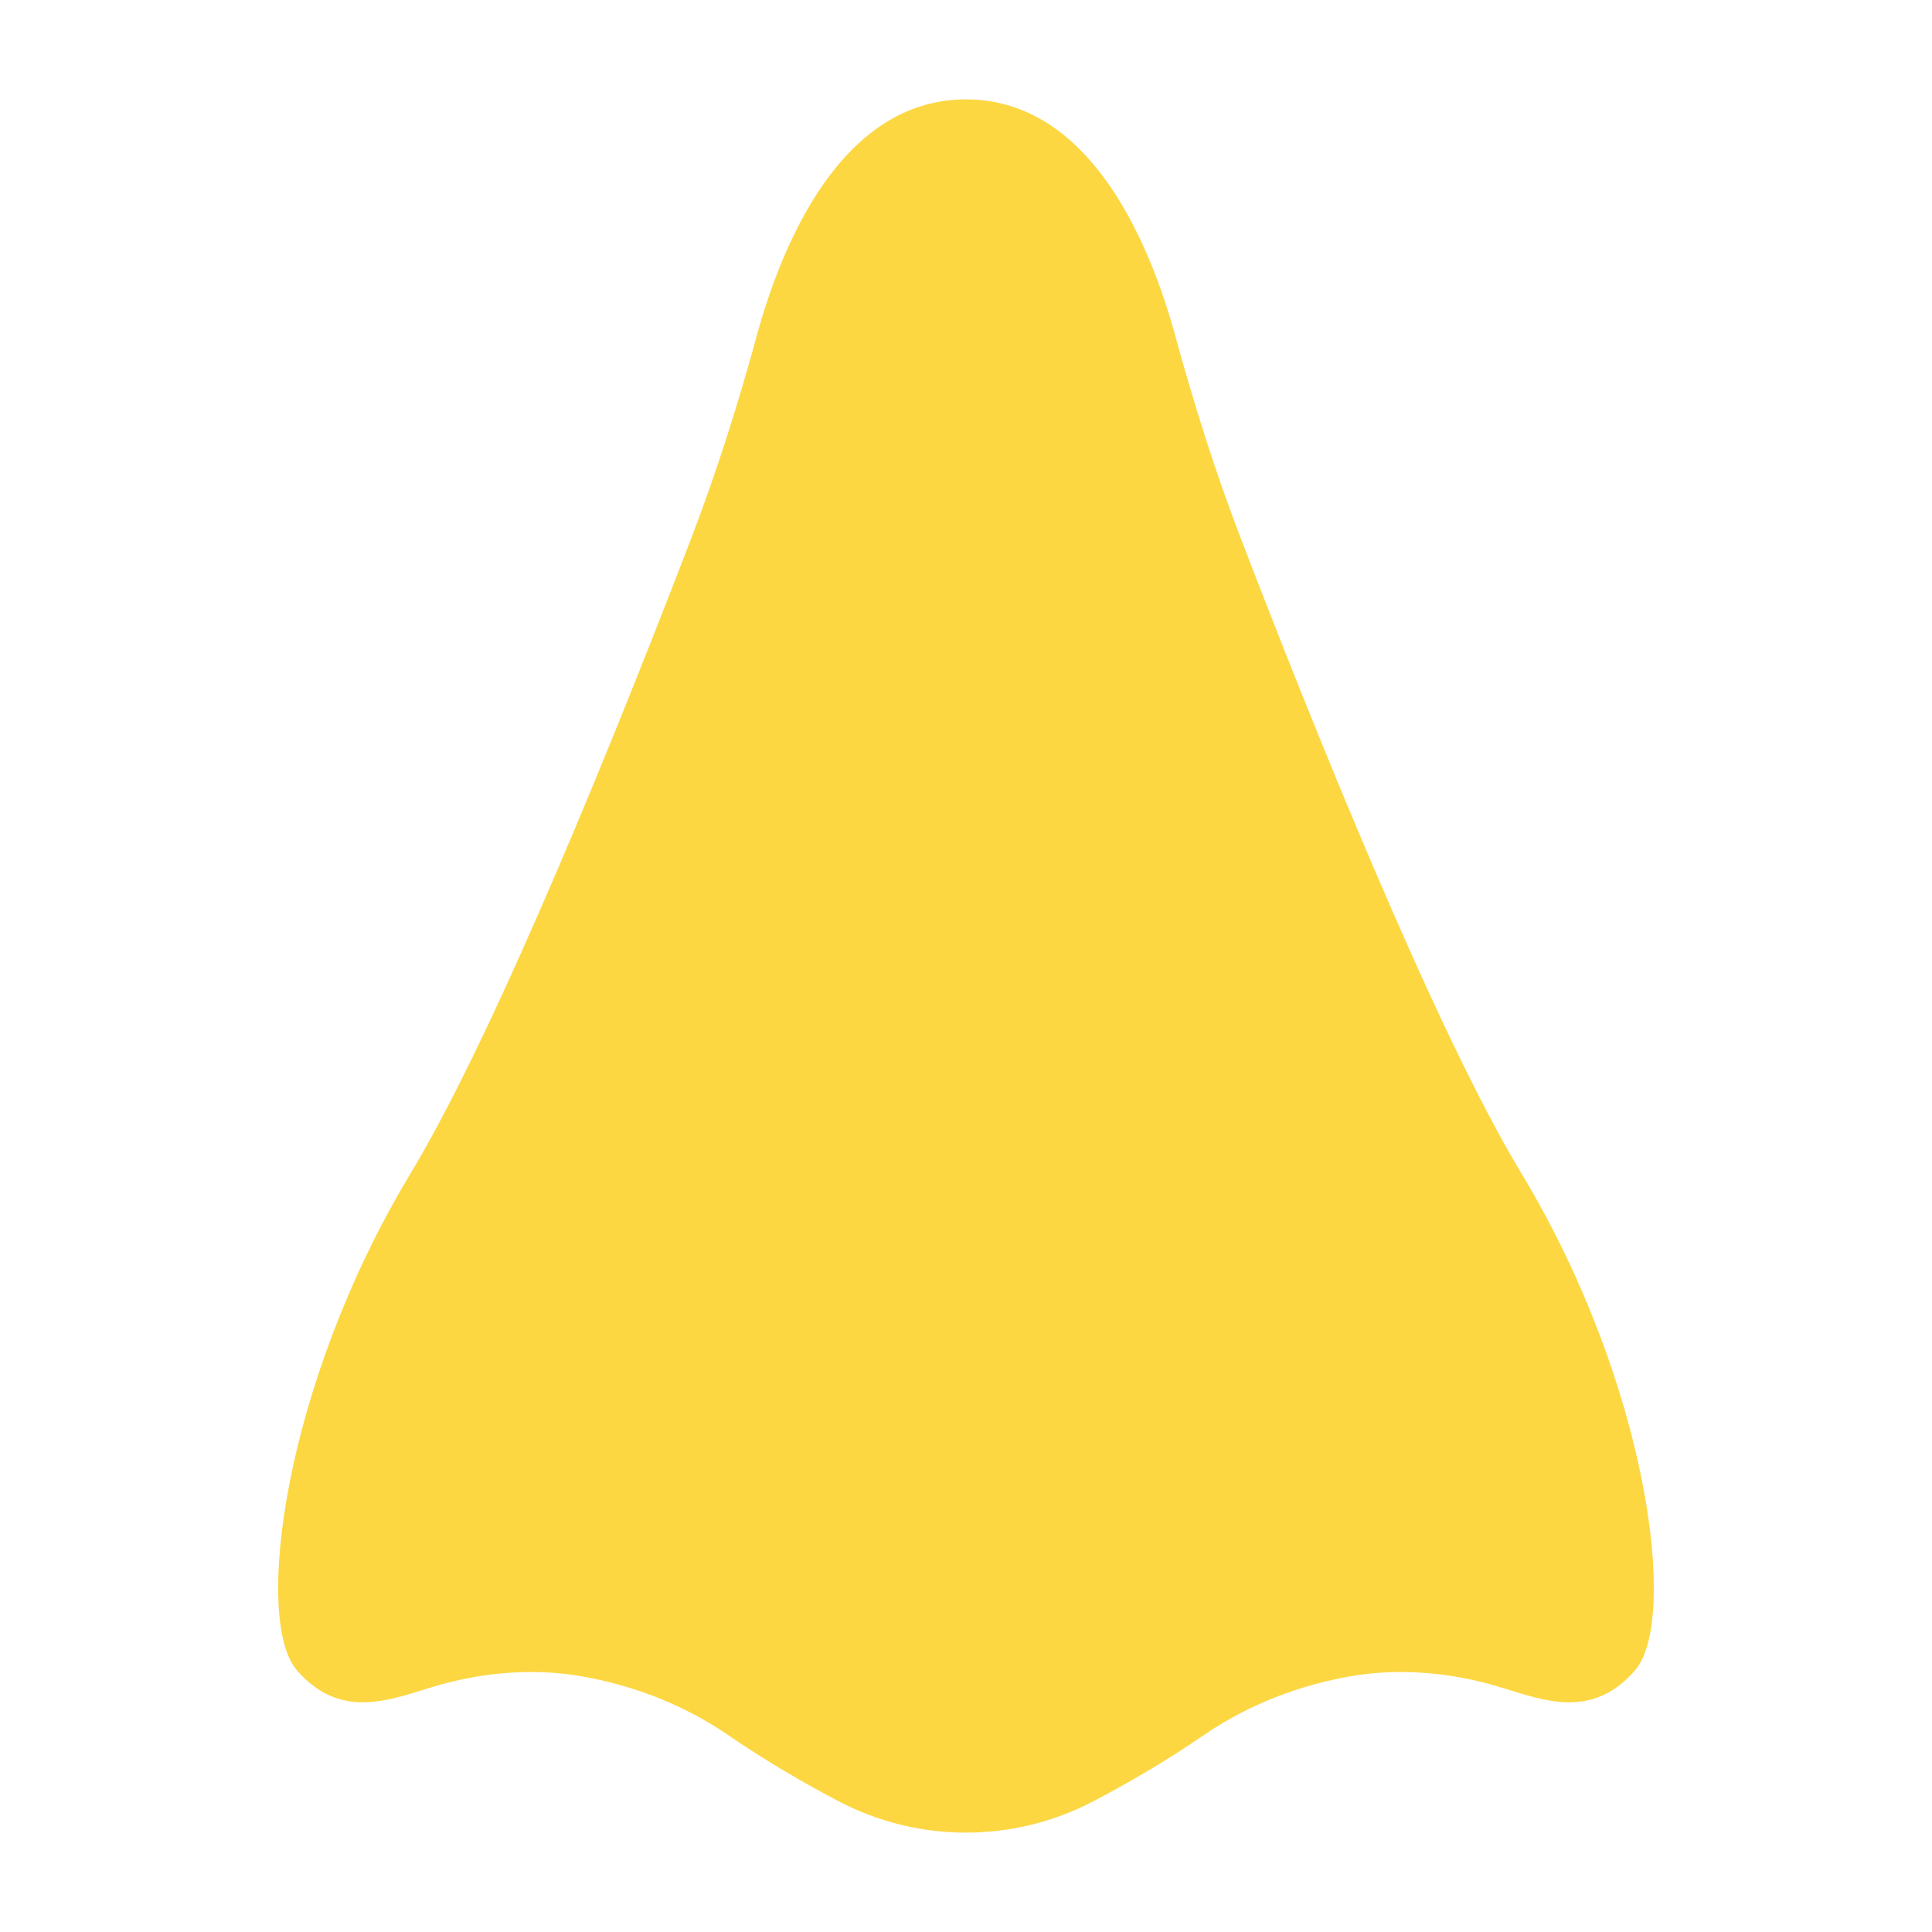 <?xml version="1.0" encoding="UTF-8" standalone="no"?>
<!DOCTYPE svg PUBLIC "-//W3C//DTD SVG 1.1//EN" "http://www.w3.org/Graphics/SVG/1.1/DTD/svg11.dtd">
<svg width="100%" height="100%" viewBox="0 0 512 512" version="1.1" xmlns="http://www.w3.org/2000/svg" xmlns:xlink="http://www.w3.org/1999/xlink" xml:space="preserve" xmlns:serif="http://www.serif.com/" style="fill-rule:evenodd;clip-rule:evenodd;stroke-linejoin:round;stroke-miterlimit:2;">
    <g transform="matrix(2.645,0,0,2.645,403.172,203.859)">
        <path id="Nas_3" d="M0,40.48C-8.781,25.922 -21.227,-5.205 -28.11,-23.136C-30.66,-29.776 -32.796,-36.556 -34.672,-43.417C-37.13,-52.407 -43.072,-67.117 -55.642,-67.117C-68.212,-67.117 -74.154,-52.407 -76.612,-43.417C-78.487,-36.556 -80.624,-29.776 -83.173,-23.136C-90.057,-5.205 -102.503,25.922 -111.284,40.48C-124.021,61.597 -127.047,85.242 -122.68,90.279C-117.886,95.809 -112.414,92.766 -107.692,91.553C-103.215,90.403 -98.545,90.093 -93.996,90.908C-89.681,91.682 -84.468,93.345 -79.441,96.792C-75.671,99.377 -71.868,101.581 -68.44,103.382C-60.42,107.597 -50.864,107.597 -42.843,103.382C-39.416,101.581 -35.612,99.377 -31.843,96.792C-26.815,93.345 -21.603,91.682 -17.287,90.908C-12.738,90.093 -8.069,90.403 -3.592,91.553C1.13,92.766 6.603,95.809 11.396,90.279C15.763,85.242 12.737,61.597 0,40.48" style="fill:rgb(252,215,66);fill-rule:nonzero;"/>
    </g>
</svg>
